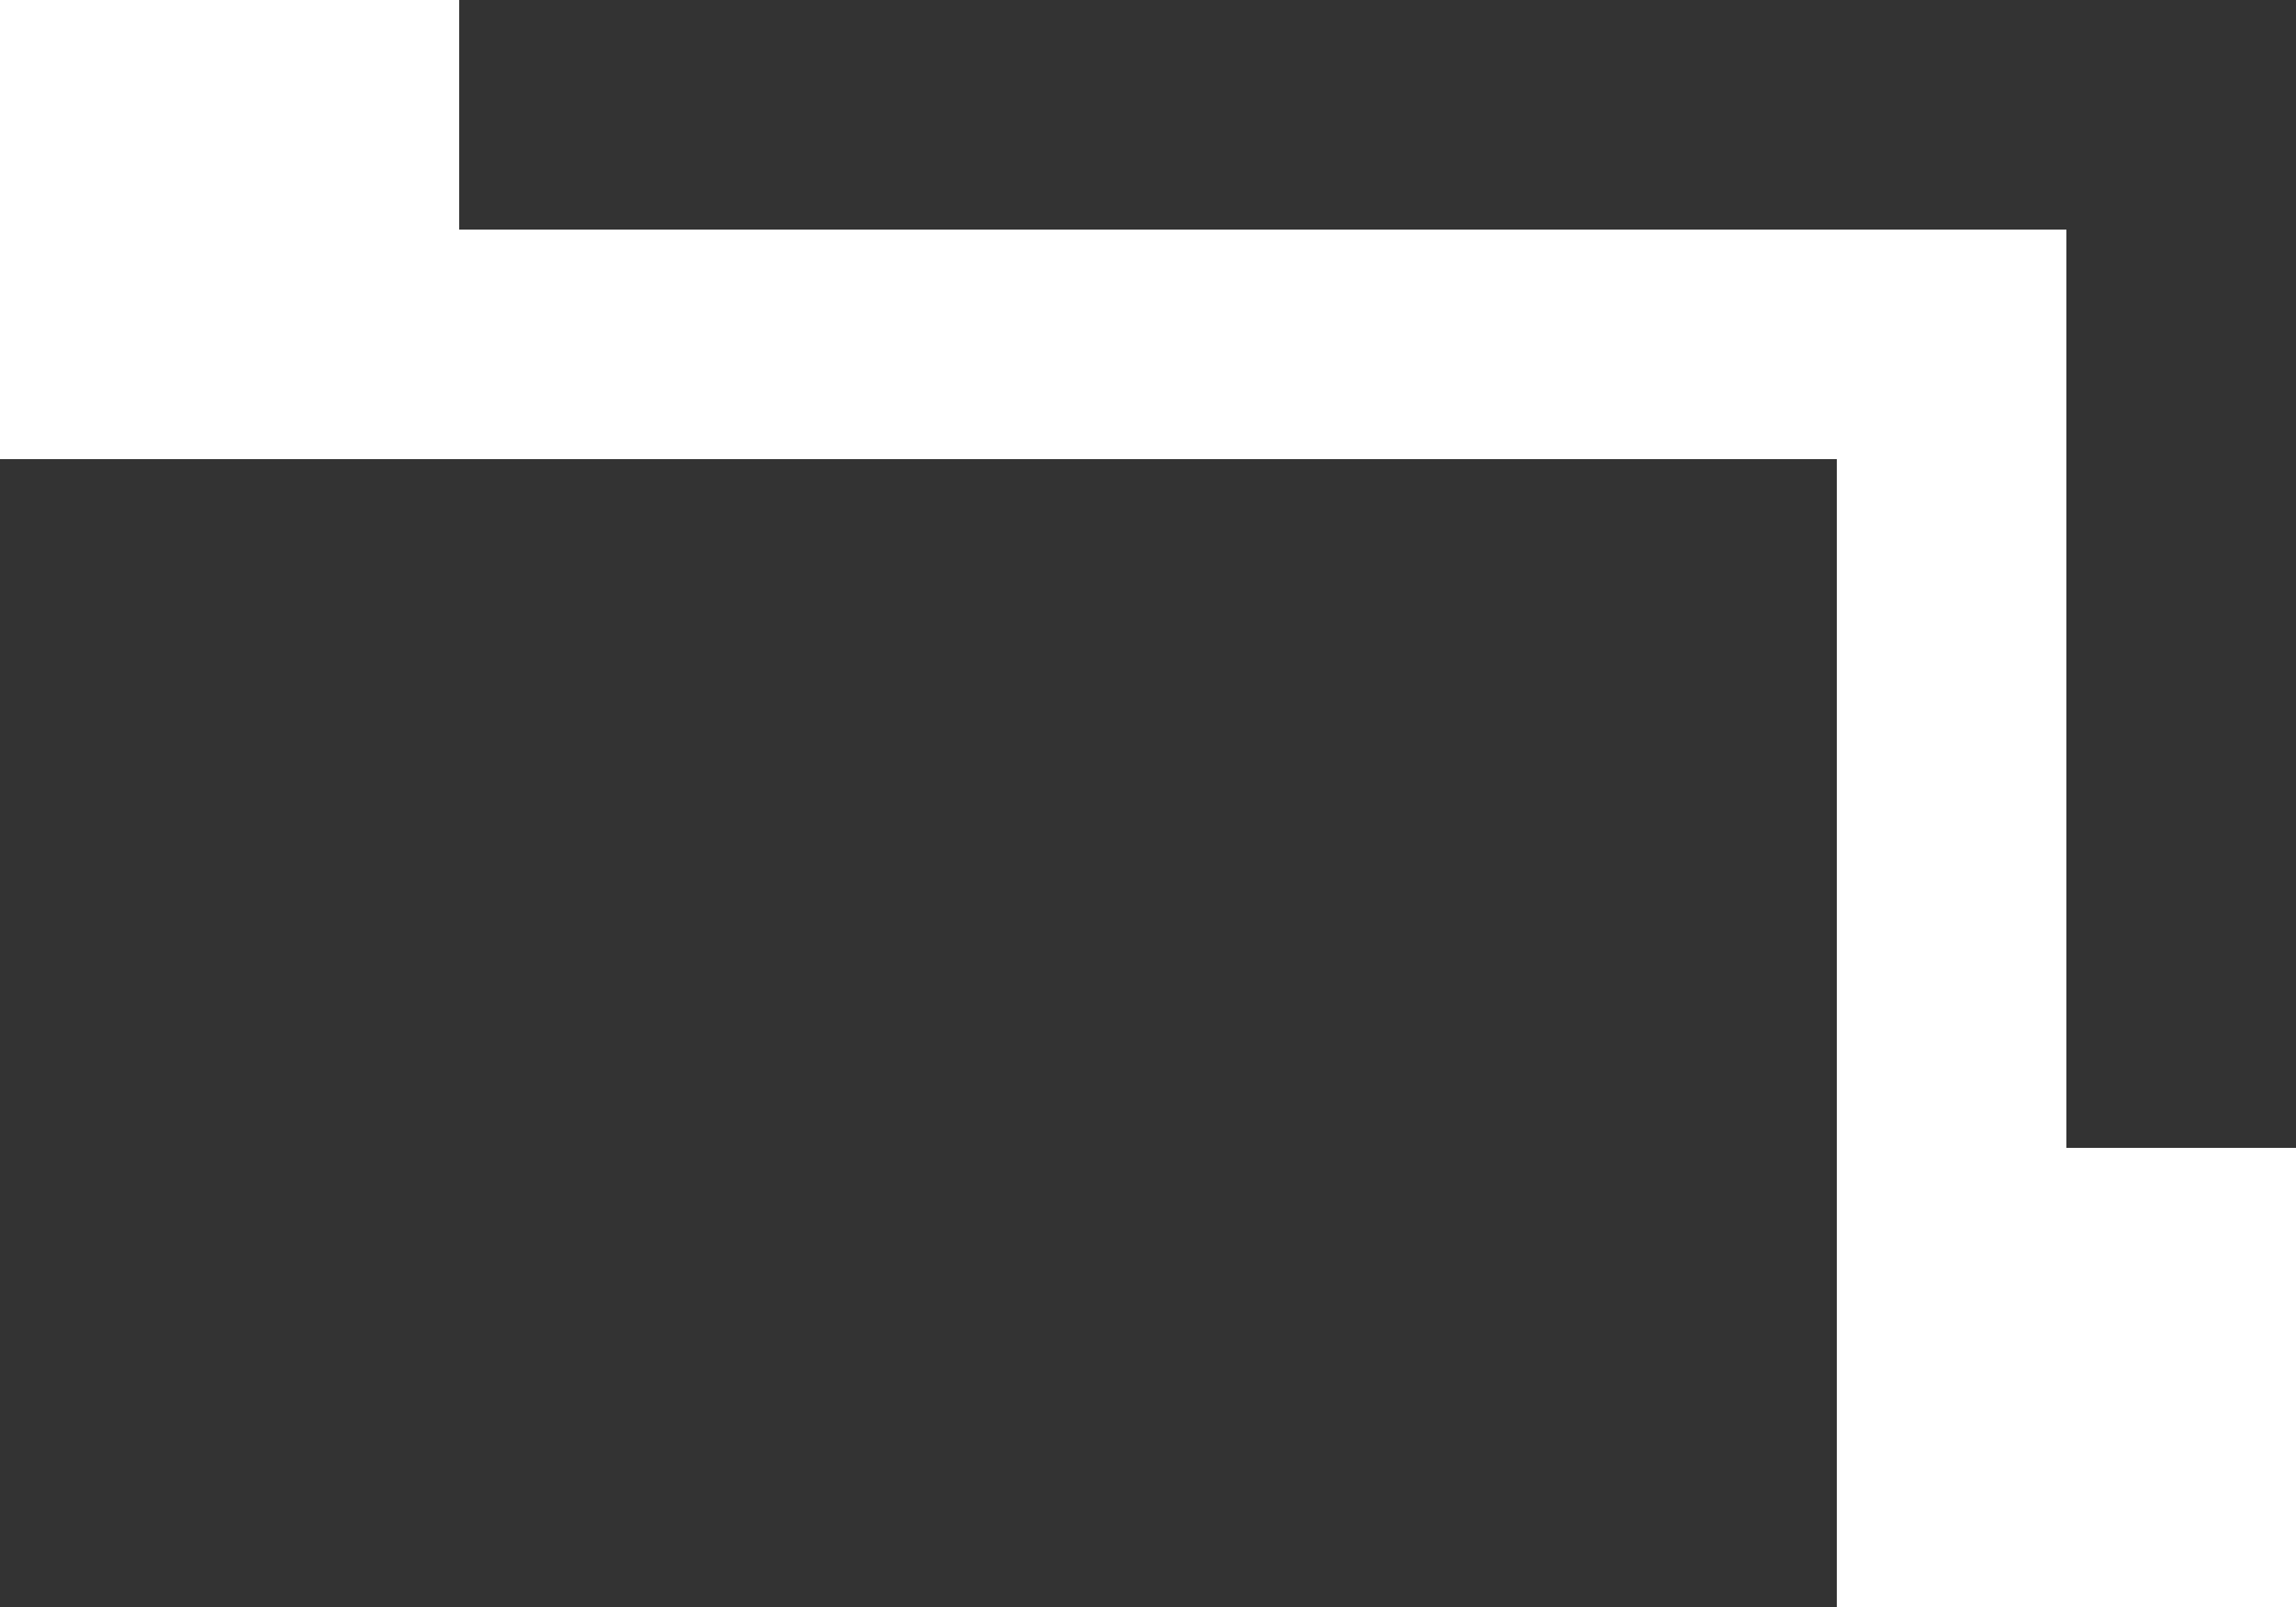 <svg xmlns="http://www.w3.org/2000/svg" width="10" height="7" viewBox="0 0 10 7">
  <g id="グループ_3" data-name="グループ 3" transform="translate(-366 -6414)">
    <rect id="長方形_30" data-name="長方形 30" width="8" height="5" transform="translate(366 6416)" fill="#333"/>
    <path id="前面オブジェクトで型抜き_1" data-name="前面オブジェクトで型抜き 1" d="M-1489,5h-1V1h-7V0h8V5Z" transform="translate(1865 6414)" fill="#333"/>
  </g>
</svg>
